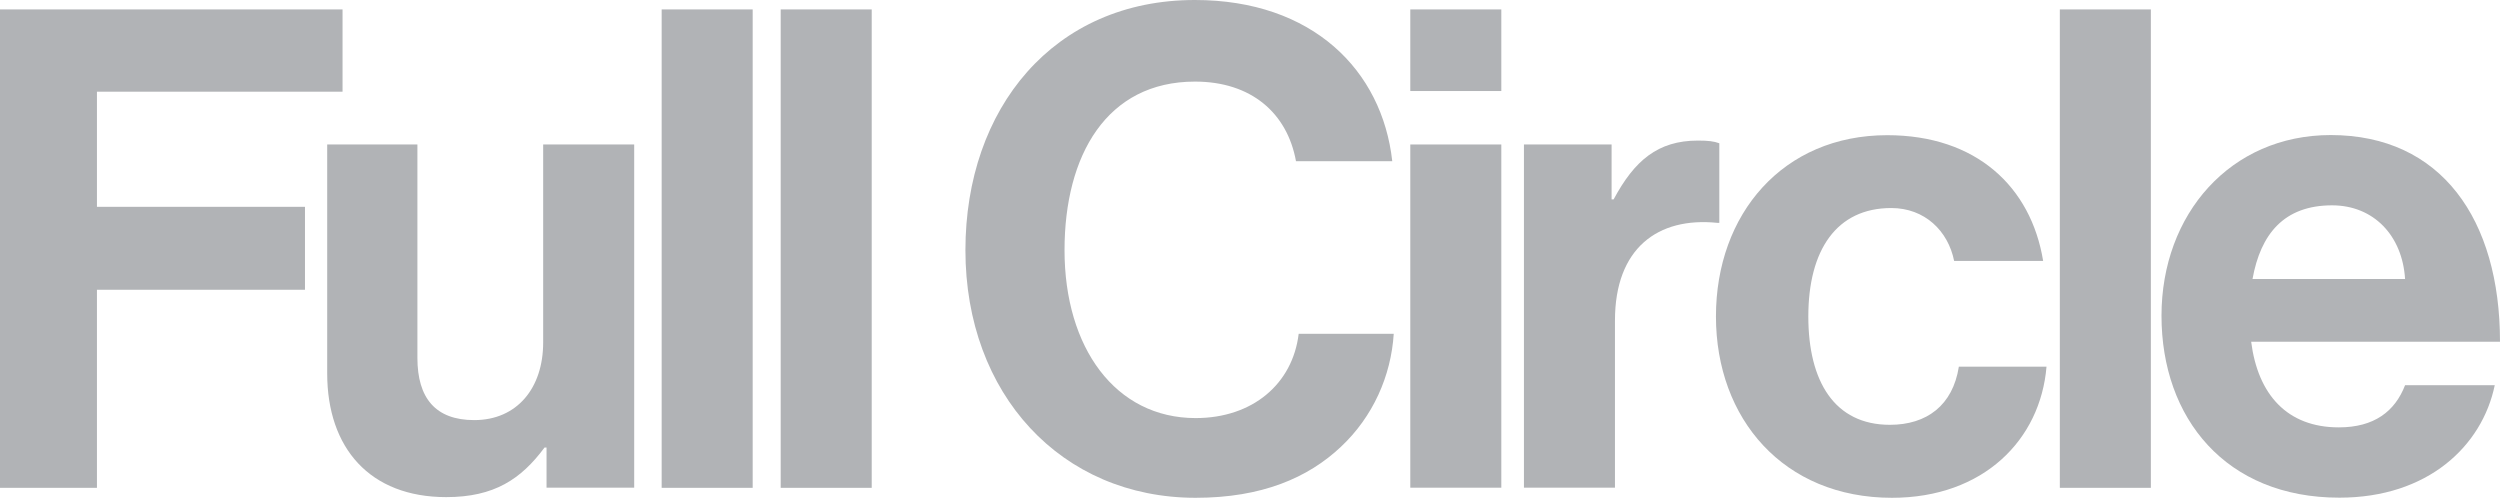 <svg xmlns="http://www.w3.org/2000/svg" xmlns:xlink="http://www.w3.org/1999/xlink" id="Layer_1" x="0px" y="0px" viewBox="0 0 1856.7 369.7" xml:space="preserve"><g>	<path fill="#B1B3B6" d="M0,7h254.4v61.1H72v85.5h154.5v61.6H72v147.1H0V7z"></path>	<path fill="#B1B3B6" d="M405.9,362.2v-29.8h-1.5c-17.4,23.4-37.3,36.8-73,36.8c-56.6,0-88.4-36.3-88.4-91.9V107.3H310v158.5  c0,29.8,13.4,46.2,42.2,46.2c31.8,0,51.2-23.8,51.2-57.6V107.3H471v254.9H405.9z"></path>	<path fill="#B1B3B6" d="M491.4,7H559v355.3h-67.6V7z"></path>	<path fill="#B1B3B6" d="M579.8,7h67.6v355.3h-67.6V7z"></path>	<path fill="#B1B3B6" d="M717,185.8C717,80.5,782.5,0,887.4,0c87.4,0,139.1,52.2,146.6,119.7h-71.5c-6.5-35.8-33.3-59.1-75-59.1  c-65.6,0-96.9,54.7-96.9,125.2c0,72.5,37.8,124.7,97.4,124.7c42.2,0,72-25.3,76.5-62.6h70.6c-2,31.3-15.4,61.6-39.3,84  c-24.3,22.9-58.6,37.8-107.8,37.8C788,369.7,717,292.6,717,185.8z"></path>	<path fill="#B1B3B6" d="M1047.4,7h67.6v60.6h-67.6V7z M1047.4,107.3h67.6v254.9h-67.6V107.3z"></path></g><g>	<path fill="#B1B3B6" d="M1196.9,148.1h1.5c15.4-28.8,32.8-43.7,62.6-43.7c7.5,0,11.9,0.5,15.9,2v59.1h-1.5  c-44.2-4.5-76,18.9-76,72.5v124.2h-67.6V107.3h65.1V148.1z"></path>	<path fill="#B1B3B6" d="M1274.4,235c0-76,49.7-134.6,127.2-134.6c66.1,0,106.8,38.3,115.8,93.4h-66.1  c-4.5-22.4-21.9-39.3-46.7-39.3c-40.7,0-61.6,31.3-61.6,80.5c0,48.2,19.4,80.5,60.6,80.5c27.3,0,46.7-14.4,51.2-43.2h65.1  c-4.5,54.2-46.7,97.4-114.8,97.4C1324.6,369.7,1274.4,311,1274.4,235z"></path></g><g>	<path fill="#B1B3B6" d="M1529.8,7h67.6v355.3h-67.6V7z"></path>	<path fill="#B1B3B6" d="M1605.3,234.5c0-75.5,51.2-134.2,125.7-134.2c82,0,125.7,62.6,125.7,153.5h-184.8  c5,39.3,26.8,63.6,65.1,63.6c26.3,0,41.7-11.9,49.2-31.3h66.6c-9.4,45.2-49.7,83.5-115.3,83.5  C1653,369.7,1605.3,310.5,1605.3,234.5z M1672.9,207.2h113.3c-2-32.3-23.4-54.7-54.2-54.7C1696.2,152.5,1678.9,173.9,1672.9,207.2z  "></path></g></svg>